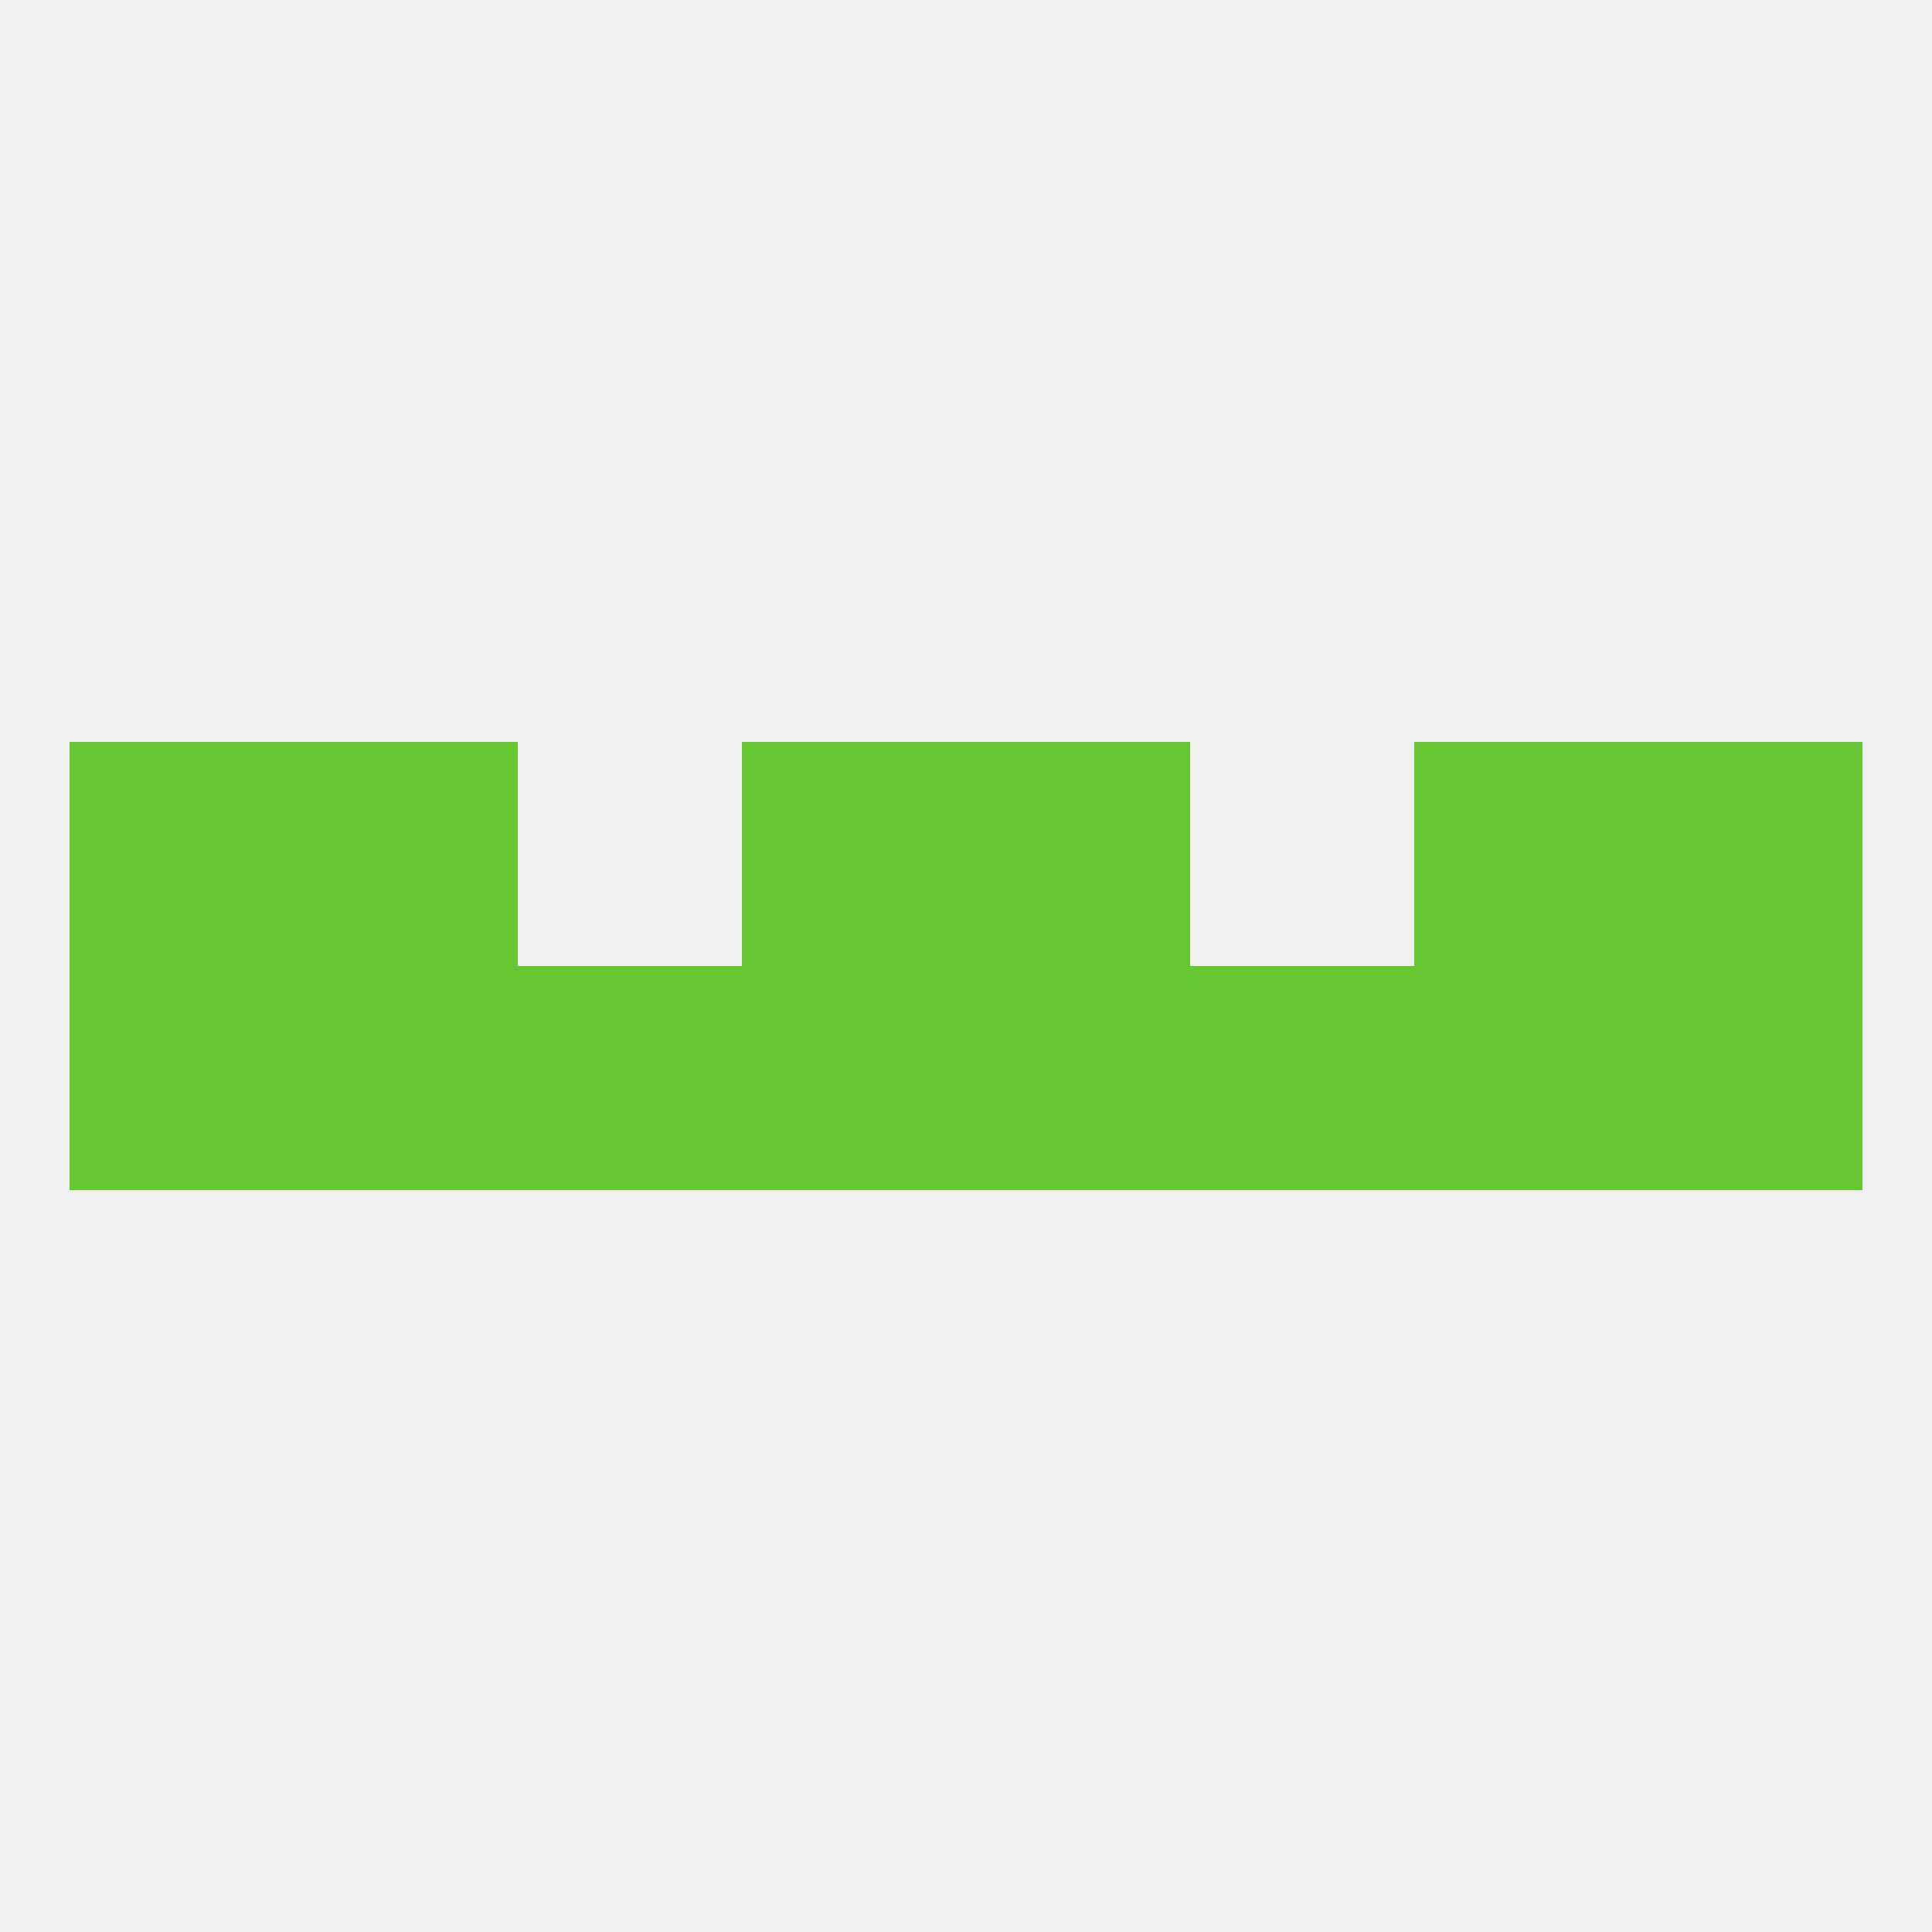 
<!--   <?xml version="1.0"?> -->
<svg version="1.1" baseprofile="full" xmlns="http://www.w3.org/2000/svg" xmlns:xlink="http://www.w3.org/1999/xlink" xmlns:ev="http://www.w3.org/2001/xml-events" width="250" height="250" viewBox="0 0 250 250" >
	<rect width="100%" height="100%" fill="rgba(240,240,240,255)"/>

	<rect x="9" y="125" width="29" height="29" fill="rgba(102,199,49,255)"/>
	<rect x="38" y="125" width="29" height="29" fill="rgba(102,199,49,255)"/>
	<rect x="183" y="125" width="29" height="29" fill="rgba(102,199,49,255)"/>
	<rect x="96" y="125" width="29" height="29" fill="rgba(102,199,49,255)"/>
	<rect x="212" y="125" width="29" height="29" fill="rgba(102,199,49,255)"/>
	<rect x="67" y="125" width="29" height="29" fill="rgba(102,199,49,255)"/>
	<rect x="154" y="125" width="29" height="29" fill="rgba(102,199,49,255)"/>
	<rect x="125" y="125" width="29" height="29" fill="rgba(102,199,49,255)"/>
	<rect x="212" y="96" width="29" height="29" fill="rgba(102,199,49,255)"/>
	<rect x="38" y="96" width="29" height="29" fill="rgba(102,199,49,255)"/>
	<rect x="183" y="96" width="29" height="29" fill="rgba(102,199,49,255)"/>
	<rect x="96" y="96" width="29" height="29" fill="rgba(102,199,49,255)"/>
	<rect x="125" y="96" width="29" height="29" fill="rgba(102,199,49,255)"/>
	<rect x="9" y="96" width="29" height="29" fill="rgba(102,199,49,255)"/>
</svg>